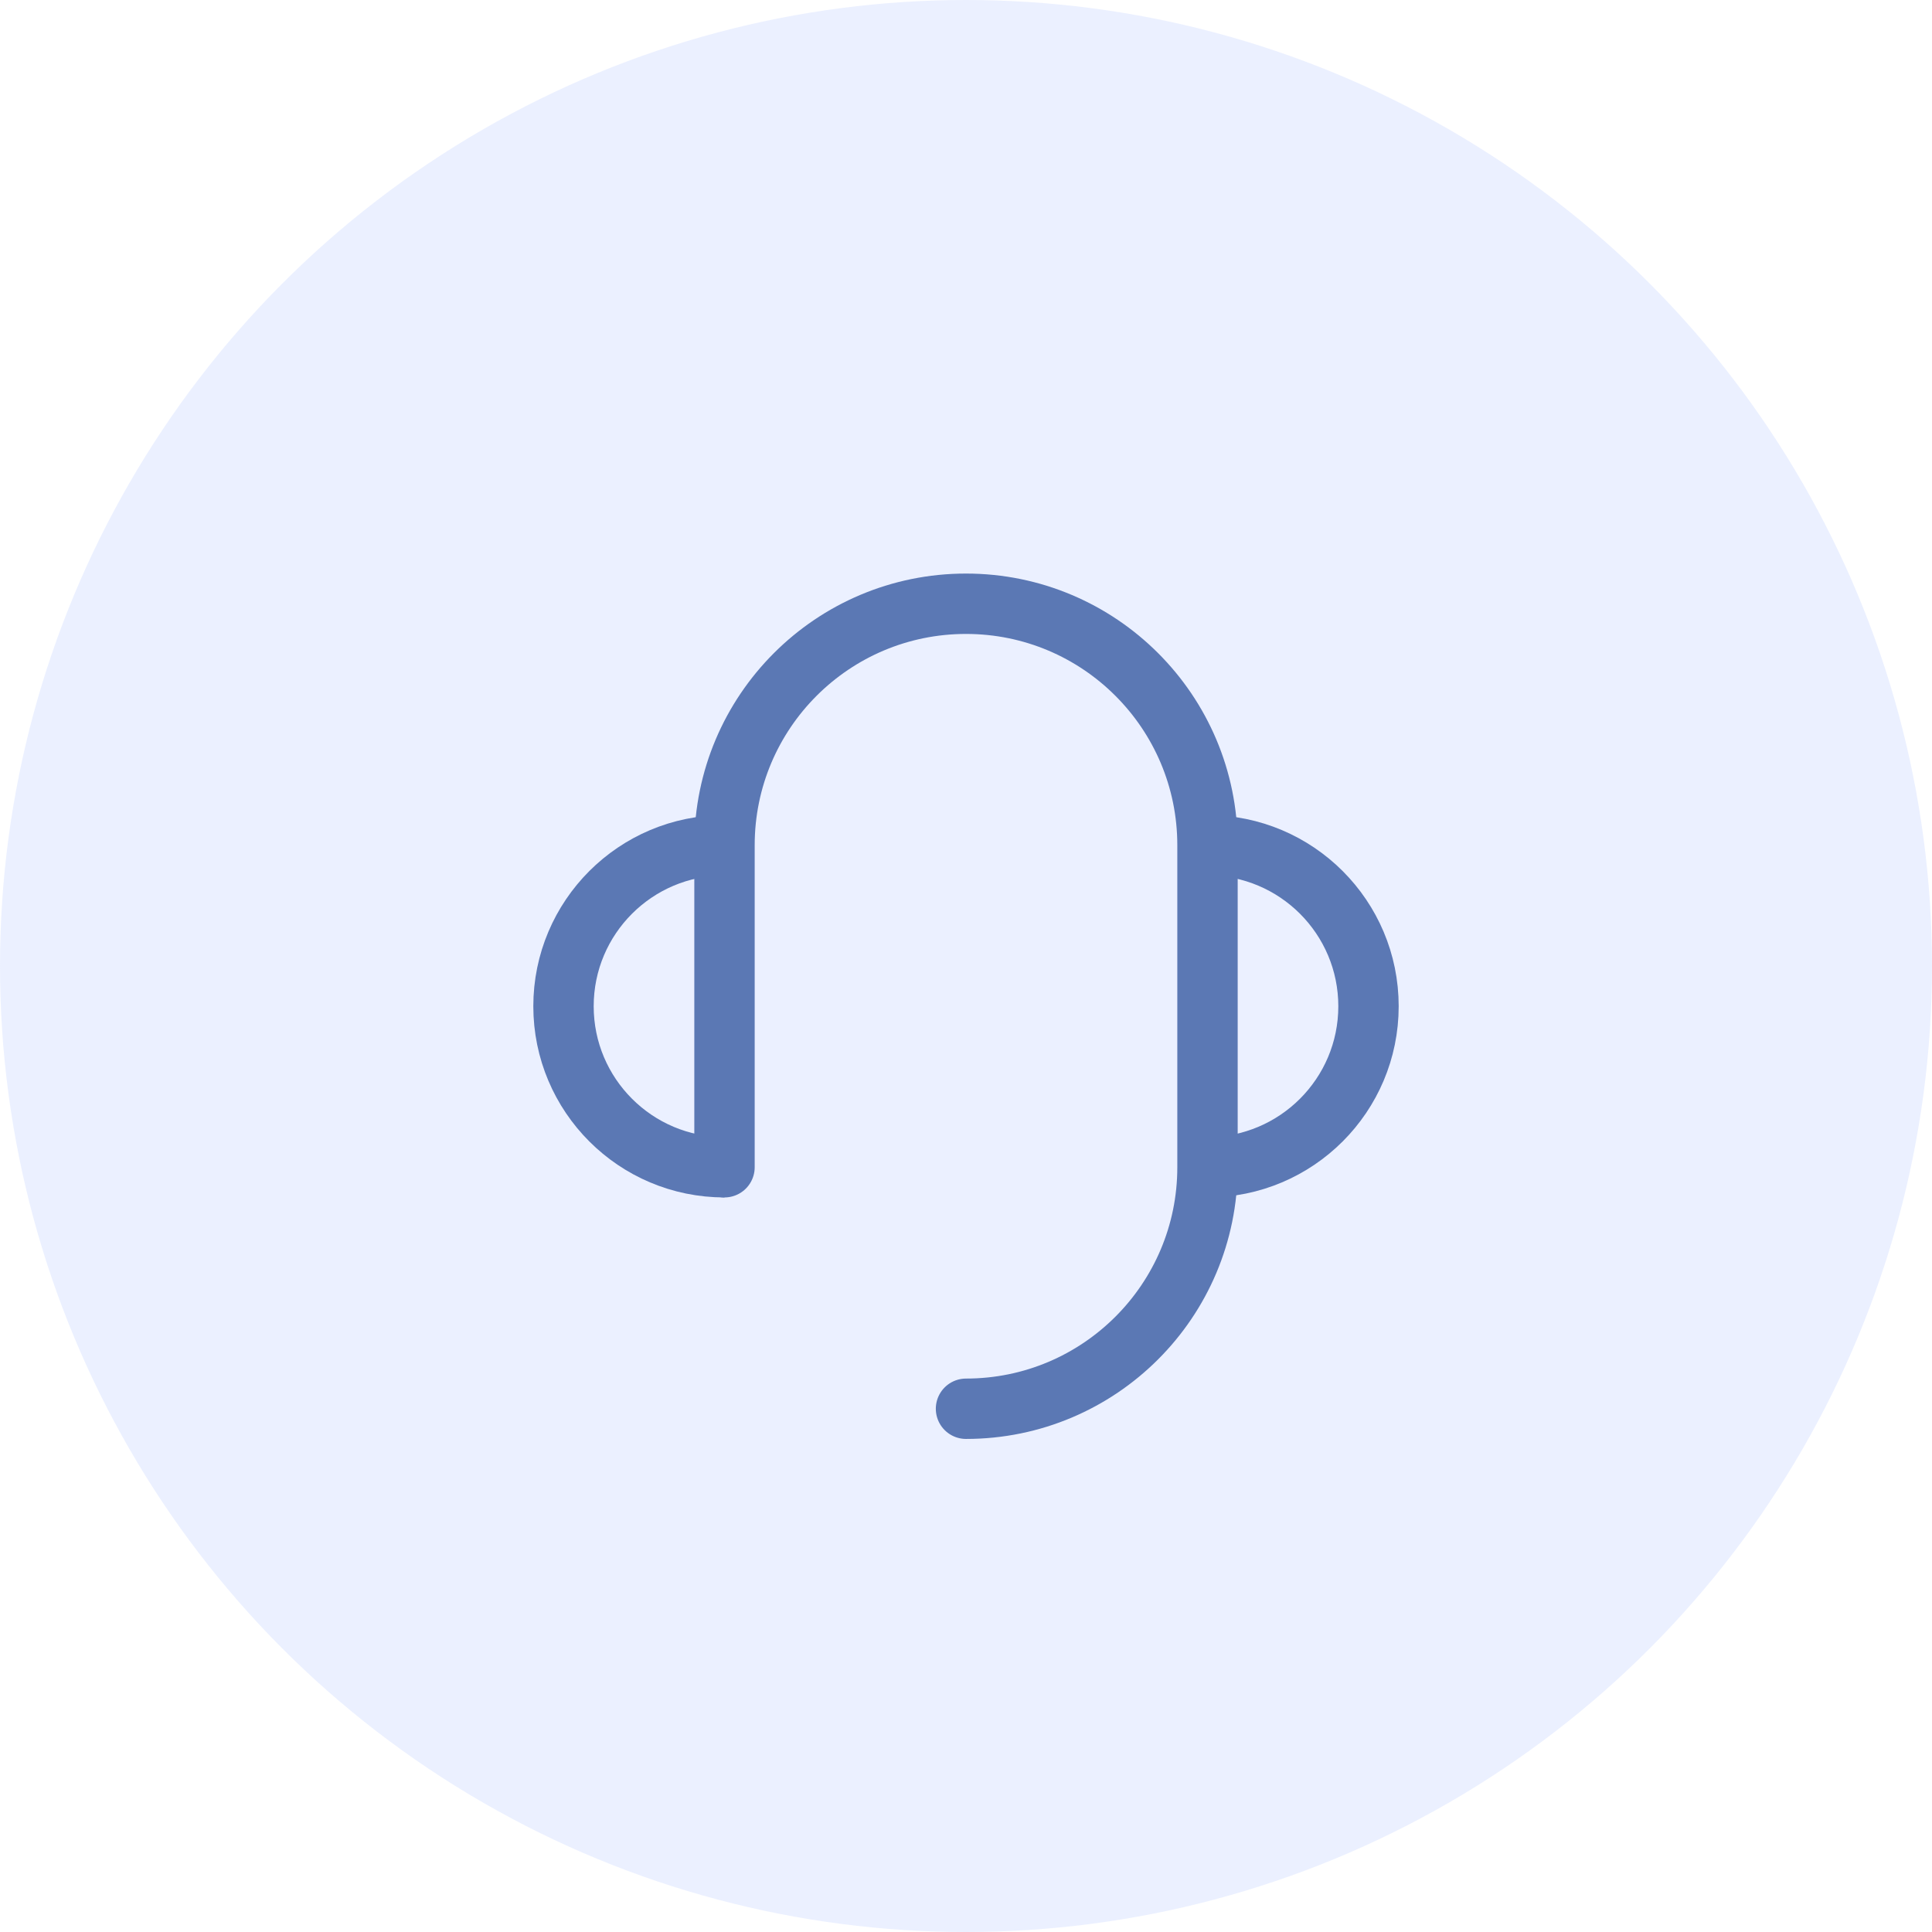 <?xml version="1.0" encoding="UTF-8"?>
<svg width="48px" height="48px" viewBox="0 0 48 48" version="1.1" xmlns="http://www.w3.org/2000/svg" xmlns:xlink="http://www.w3.org/1999/xlink">
    <title>编组 5</title>
    <g id="页面-1" stroke="none" stroke-width="1" fill="none" fill-rule="evenodd">
        <g id="云呼叫中心" transform="translate(-376, -936)">
            <g id="编组-5" transform="translate(376, 936)">
                <circle id="椭圆形" fill-opacity="0.2" fill="#9FB8FF" cx="24" cy="24" r="24"></circle>
                <g id="编组" transform="translate(14, 15)">
                    <path d="M16,14 C18.209,14 20,12.209 20,10 C20,7.791 18.209,6 16,6" id="路径"></path>
                    <path d="M16,14 L16,14 C18.209,14 20,12.209 20,10 C20,7.791 18.209,6 16,6" id="路径" stroke="#5B78B4" stroke-width="1.5" stroke-linejoin="round"></path>
                    <path d="M4,6 C1.791,6 0,7.791 0,10 C0,12.209 1.791,14 4,14" id="路径"></path>
                    <path d="M4,6 C1.791,6 0,7.791 0,10 C0,12.209 1.791,14 4,14 L4,14" id="路径" stroke="#5B78B4" stroke-width="1.5" stroke-linejoin="round"></path>
                    <path d="M4,14 L4,13.75 L4,12.5 L4,10 L4,6 C4,2.686 6.686,0 10,0 C13.314,0 16,2.686 16,6 L16,14 C16,17.314 13.314,20 10,20" id="路径" stroke="#5B78B4" stroke-width="1.5" stroke-linecap="round" stroke-linejoin="round"></path>
                </g>
            </g>
        </g>
    </g>
</svg>